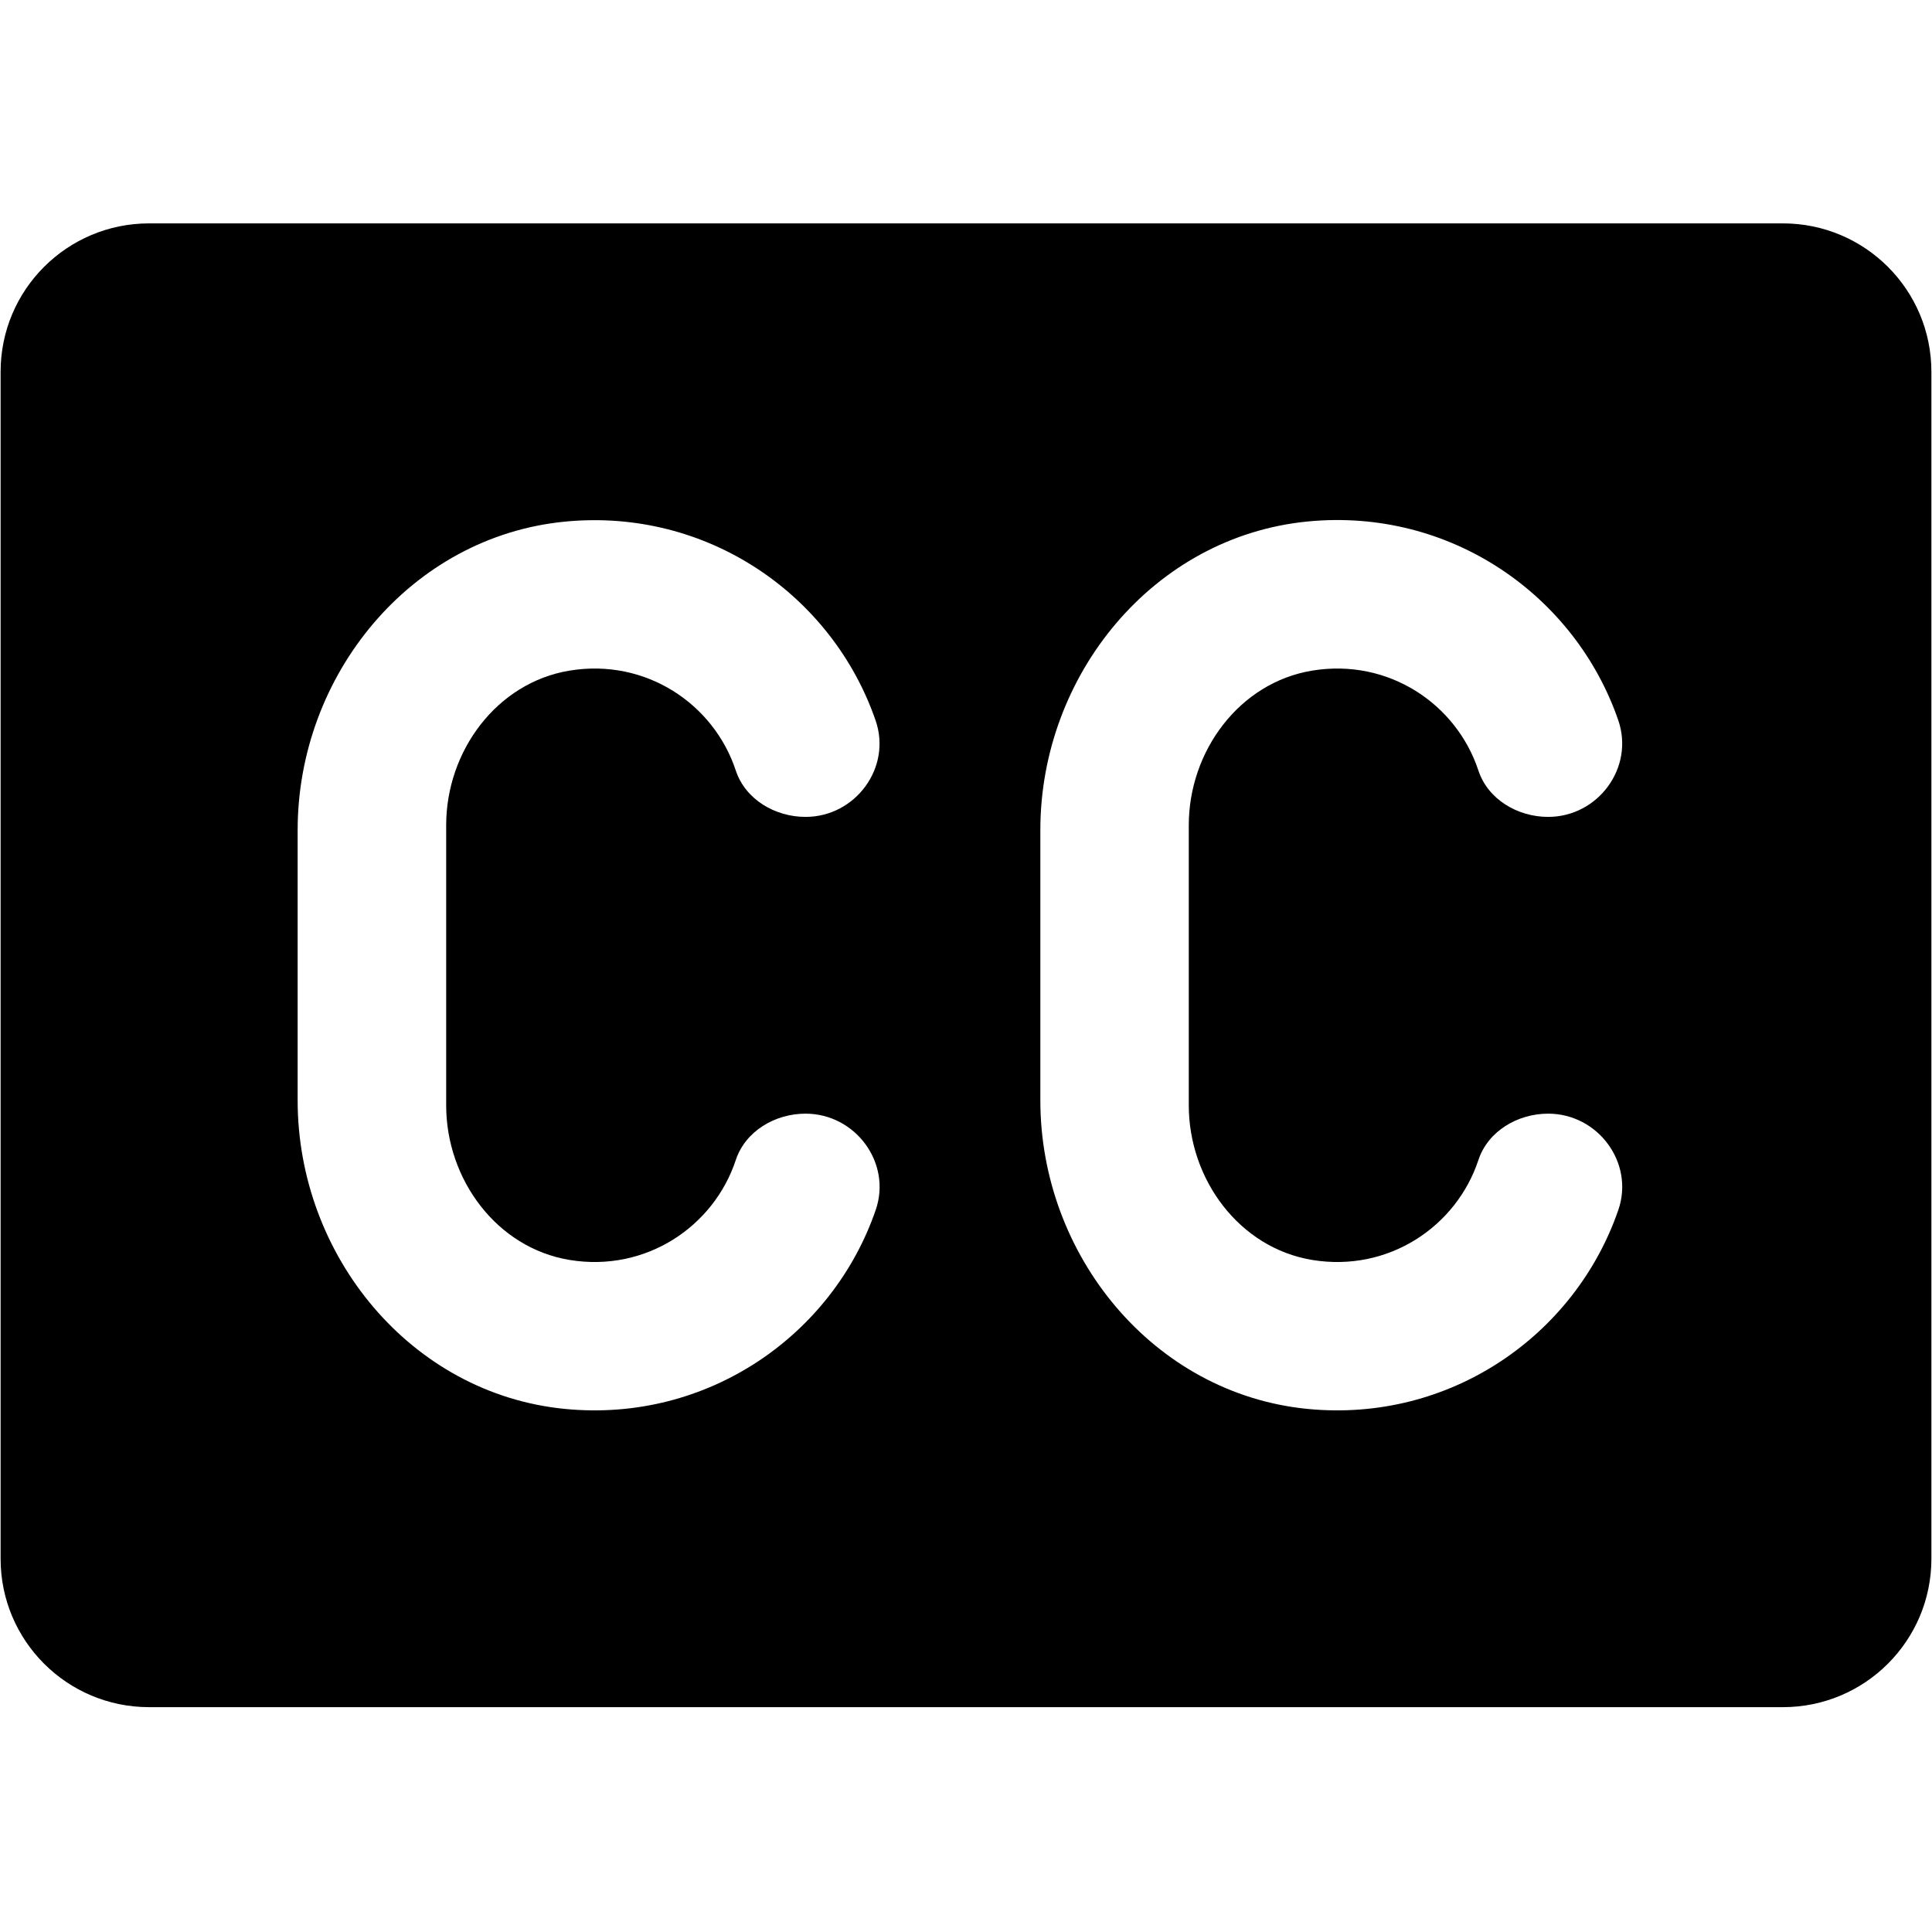 <svg xmlns="http://www.w3.org/2000/svg" xmlns:xlink="http://www.w3.org/1999/xlink" width="500" zoomAndPan="magnify" viewBox="0 0 375 375" height="500" preserveAspectRatio="xMidYMid meet" version="1.2"><defs><clipPath id="d6cc875c08"><path d="M 0 43.359 L 375 43.359 L 375 331.359 L 0 331.359 Z M 0 43.359 "/></clipPath></defs><g id="a31ba1b82e"><g clip-rule="nonzero" clip-path="url(#d6cc875c08)"><path style=" stroke:none;fill-rule:nonzero;fill:#000000;fill-opacity:1;" d="M 346.055 43.359 L 28.945 43.359 C 13.02 43.359 0.117 56.246 0.117 72.16 L 0.117 302.559 C 0.117 318.473 13.02 331.359 28.945 331.359 L 346.055 331.359 C 361.98 331.359 374.883 318.473 374.883 302.559 L 374.883 72.16 C 374.883 56.246 361.98 43.359 346.055 43.359 Z M 110.559 244.555 C 125.359 246.988 138.551 238.074 142.816 225.16 C 144.676 219.543 150.441 216.16 156.352 216.16 C 166.039 216.16 173.129 225.723 169.973 234.863 C 161.598 259.172 137.352 276.164 109.68 273.473 C 79.711 270.562 57.773 243.664 57.773 213.598 L 57.773 161.121 C 57.773 131.055 79.711 104.156 109.664 101.246 C 137.34 98.555 161.582 115.547 169.957 139.855 C 173.113 148.996 166.039 158.559 156.352 158.559 C 150.441 158.559 144.676 155.176 142.816 149.559 C 138.551 136.629 125.359 127.73 110.559 130.164 C 96.391 132.496 86.602 145.816 86.602 160.172 L 86.602 214.547 C 86.602 228.902 96.391 242.223 110.559 244.555 Z M 254.699 244.555 C 269.5 246.988 282.691 238.074 286.957 225.16 C 288.816 219.543 294.582 216.16 300.492 216.16 C 310.18 216.16 317.27 225.723 314.113 234.863 C 305.738 259.172 281.492 276.164 253.82 273.473 C 223.867 270.547 201.93 243.648 201.93 213.582 L 201.93 161.109 C 201.93 131.039 223.867 104.141 253.82 101.219 C 281.492 98.527 305.738 115.52 314.113 139.824 C 317.254 148.996 310.18 158.559 300.492 158.559 C 294.582 158.559 288.816 155.176 286.957 149.559 C 282.691 136.629 269.5 127.73 254.699 130.164 C 240.531 132.496 230.742 145.816 230.742 160.172 L 230.742 214.547 C 230.742 228.902 240.531 242.223 254.699 244.555 Z M 254.699 244.555 "/></g></g></svg>
